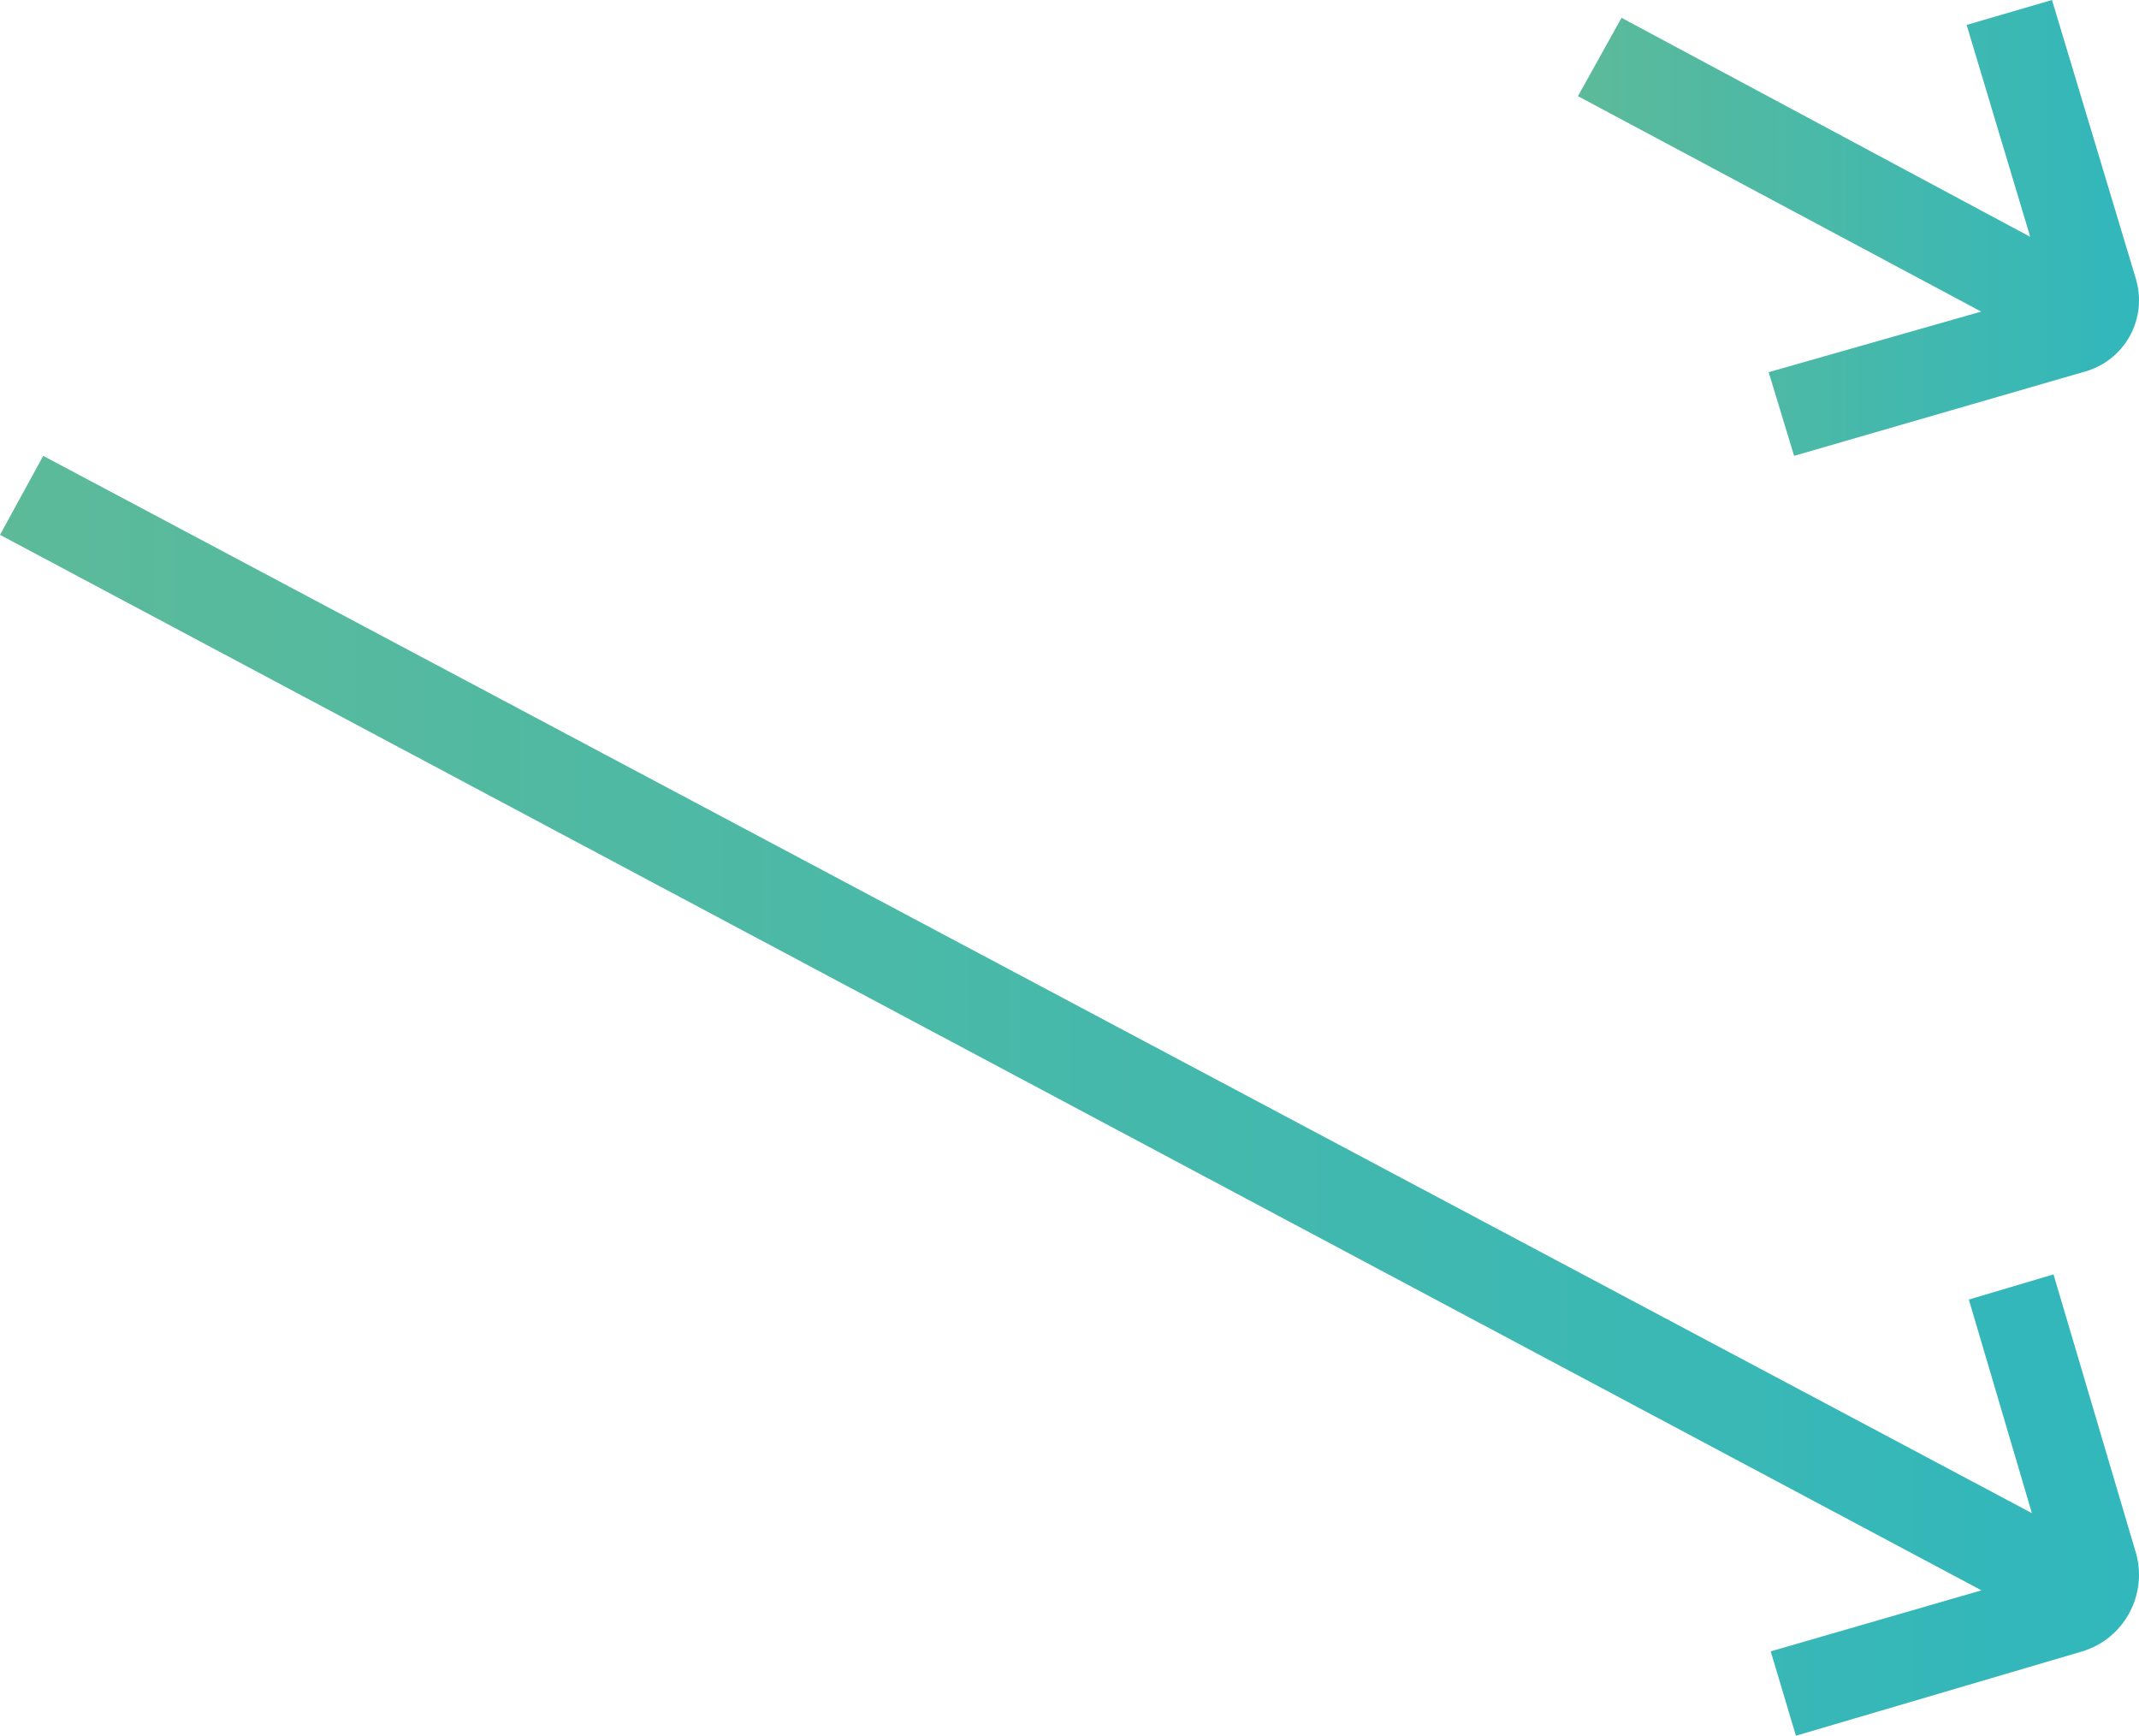 <svg width="122" height="99" viewBox="0 0 122 99" fill="none" xmlns="http://www.w3.org/2000/svg">
<path d="M118.768 94.188L102.432 99L100.994 94.188L113.014 90.707L1.19761e-05 30.505L2.466 26L115.891 86.304L112.295 74.121L117.124 72.687L121.85 88.659C122.467 91.014 121.131 93.471 118.768 94.188Z" fill="url(#paint0_linear)"/>
<path d="M118.799 21.227L102.328 26L100.877 21.227L112.998 17.773L90 5.484L92.486 1.016L115.795 13.508L112.169 1.422L117.038 1.99863e-05L121.804 15.844C122.529 18.18 121.182 20.617 118.799 21.227Z" fill="url(#paint1_linear)"/>
<defs>
<linearGradient id="paint0_linear" x1="7.21732e-06" y1="61.514" x2="122" y2="61.514" gradientUnits="userSpaceOnUse">
<stop stop-color="#5CBA99"/>
<stop offset="1" stop-color="#31B7BC"/>
</linearGradient>
<linearGradient id="paint1_linear" x1="90" y1="12.649" x2="122" y2="12.649" gradientUnits="userSpaceOnUse">
<stop stop-color="#5CBA99"/>
<stop offset="1" stop-color="#31B7BC"/>
</linearGradient>
</defs>
</svg>
